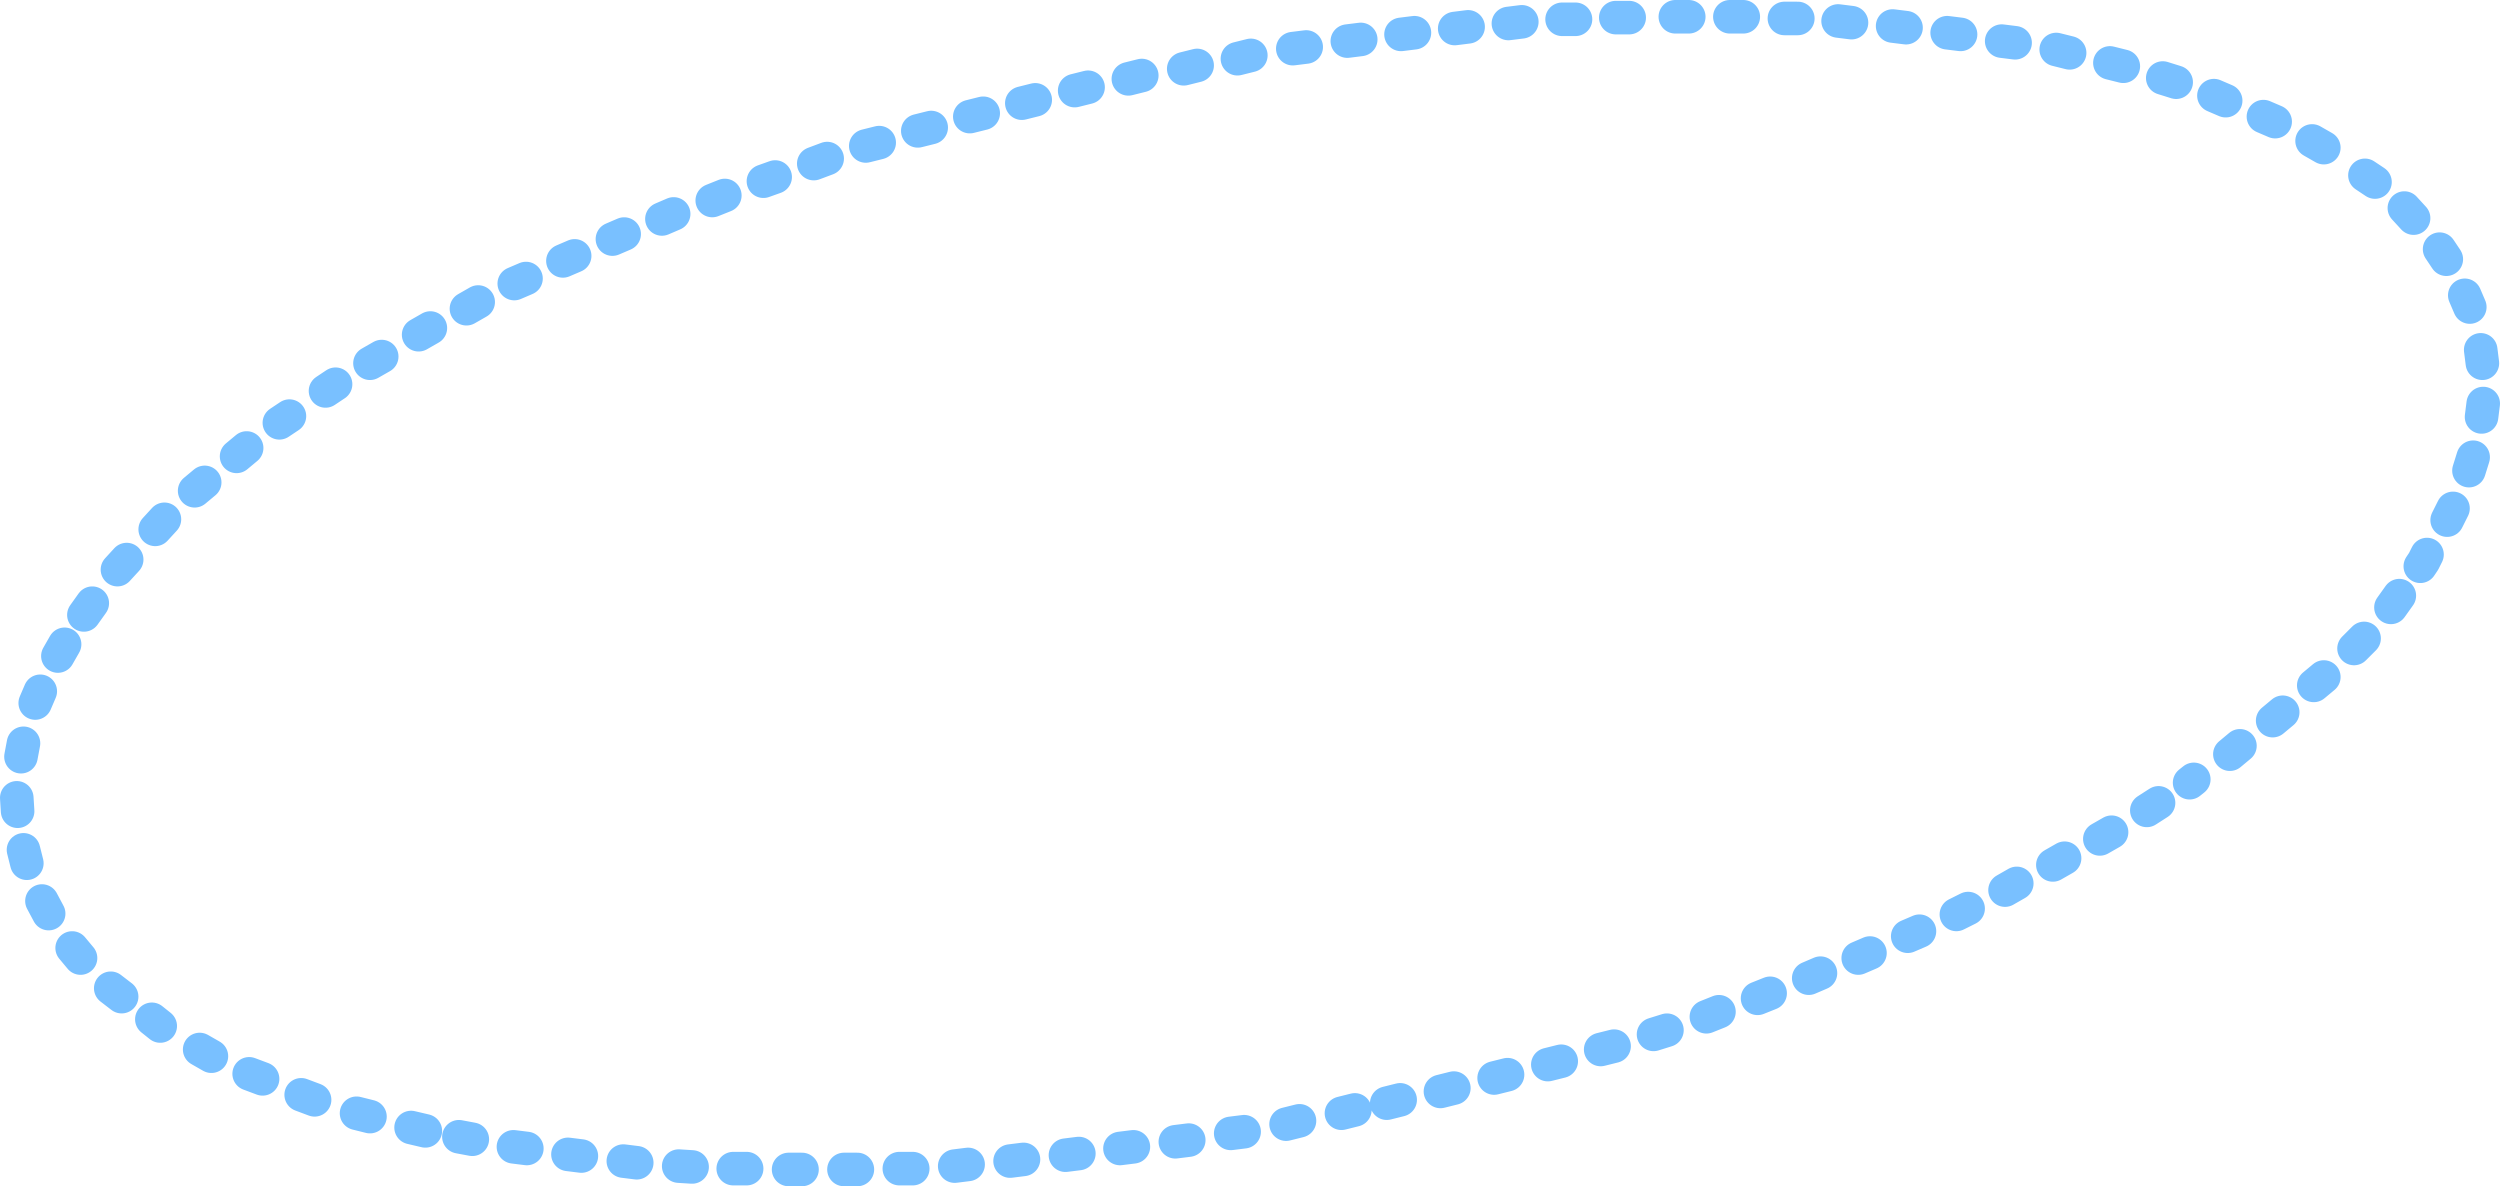 <?xml version="1.0" encoding="UTF-8" standalone="no"?>
<svg xmlns:xlink="http://www.w3.org/1999/xlink" height="70.7px" width="149.0px" xmlns="http://www.w3.org/2000/svg">
  <g transform="matrix(1.0, 0.0, 0.0, 1.0, 177.2, 18.2)">
    <path d="M-142.95 -2.95 L-143.65 -2.65 M-145.85 -1.6 L-146.55 -1.3 M-137.05 -5.45 L-137.75 -5.15 M-140.0 -4.25 L-140.7 -3.95 M-121.7 -10.6 L-122.5 -10.4 M-124.8 -9.7 L-125.6 -9.5 M-127.9 -8.75 L-128.7 -8.45 M-131.0 -7.65 L-131.7 -7.4 M-134.0 -6.55 L-134.75 -6.25 M-118.6 -11.45 L-119.4 -11.25 M-115.5 -12.25 L-116.3 -12.05 M-112.35 -13.0 L-113.15 -12.8 M-102.65 -14.9 L-103.45 -14.7 M-105.85 -14.3 L-106.65 -14.1 M-109.15 -13.7 L-109.95 -13.5 M-83.3 -17.05 L-84.1 -17.05 M-86.5 -16.9 L-87.3 -16.8 M-89.7 -16.6 L-90.5 -16.5 M-92.9 -16.25 L-93.7 -16.15 M-96.1 -15.85 L-96.9 -15.75 M-99.35 -15.4 L-100.15 -15.3 M-80.1 -17.15 L-80.9 -17.15 M-76.55 -17.2 L-77.35 -17.2 M-73.3 -17.2 L-74.1 -17.2 M-70.05 -17.1 L-70.85 -17.1 M-63.6 -16.55 L-64.4 -16.65 M-66.85 -16.85 L-67.65 -16.95 M-41.6 -10.95 L-42.3 -11.25 M-44.55 -12.2 L-45.25 -12.5 M-47.5 -13.3 L-48.3 -13.55 M-50.65 -14.25 L-51.45 -14.45 M-53.85 -15.05 L-54.65 -15.25 M-57.1 -15.65 L-57.9 -15.75 M-60.35 -16.15 L-61.15 -16.25 M-38.7 -9.4 L-39.4 -9.8 M-35.65 -7.35 L-36.25 -7.75 M-33.35 -5.2 L-33.9 -5.8 M-31.4 -2.75 L-31.8 -3.35 M-29.25 3.45 L-29.35 2.65 M-29.3 6.65 L-29.2 5.85 M-30.05 9.85 L-29.8 9.05 M-32.95 15.55 L-32.75 15.25 -32.55 14.85 M-34.7 18.0 L-34.2 17.3 M-36.9 20.45 L-36.3 19.85 M-39.3 22.65 L-38.7 22.15 M-31.35 12.8 L-31.0 12.1 M-78.65 43.45 L-77.85 43.2 M-75.5 42.4 L-74.75 42.1 M-72.45 41.3 L-71.7 41.0 M-69.4 40.1 L-68.7 39.8 M-66.45 38.9 L-65.75 38.6 M-63.5 37.6 L-62.8 37.3 M-44.3 26.75 L-43.7 26.25 M-46.7 28.45 L-46.45 28.25 M-49.25 30.1 L-48.55 29.65 M-52.05 31.8 L-51.35 31.4 M-60.6 36.3 L-59.9 35.95 M-57.7 34.85 L-57.0 34.45 M-54.85 33.35 L-54.15 32.95 M-41.75 24.75 L-41.15 24.25 M-84.95 45.25 L-84.15 45.05 M-88.15 46.05 L-87.35 45.85 M-91.35 46.85 L-90.55 46.65 M-94.55 47.55 L-93.75 47.35 M-97.25 48.15 L-96.45 47.95 M-100.55 48.8 L-99.75 48.6 M-103.85 49.35 L-103.05 49.25 M-152.7 49.0 L-151.85 49.2 M-155.95 48.15 L-155.15 48.35 M-159.25 47.05 L-158.45 47.35 M-159.95 6.6 L-160.55 7.0 M-157.2 4.7 L-157.8 5.1 M-154.45 3.05 L-155.15 3.45 M-151.55 1.35 L-152.25 1.75 M-140.05 51.0 L-139.25 51.1 M-136.75 51.3 L-135.95 51.35 M-133.5 51.45 L-132.7 51.45 M-130.2 51.5 L-129.4 51.5 M-126.9 51.5 L-126.1 51.5 M-123.6 51.45 L-122.8 51.45 M-149.85 49.55 L-149.05 49.7 M-146.6 50.15 L-145.8 50.25 M-143.35 50.6 L-142.55 50.7 M-107.15 49.85 L-106.35 49.75 M-110.45 50.25 L-109.65 50.15 M-113.7 50.65 L-112.9 50.55 M-117.0 51.0 L-116.2 50.9 M-120.3 51.3 L-119.5 51.2 M-81.8 44.35 L-81.0 44.15 M-162.5 8.5 L-163.1 9.0 M-165.0 10.55 L-165.6 11.05 M-167.4 12.75 L-167.95 13.35 M-169.65 15.15 L-170.2 15.75 M-171.7 17.75 L-172.2 18.45 M-173.35 20.2 L-173.75 20.9 M-174.8 23.0 L-175.1 23.7 M-176.2 29.35 L-176.15 30.15 M-175.8 26.1 L-175.95 26.9 M-175.8 32.45 L-175.6 33.25 M-174.7 35.5 L-174.3 36.25 M-172.9 38.3 L-172.4 38.9 M-170.6 40.7 L-169.95 41.2 M-168.15 42.55 L-167.65 42.95 M-165.3 44.35 L-164.6 44.75 M-162.35 45.8 L-161.55 46.1 M-30.0 0.1 L-30.3 -0.6 M-148.7 -0.2 L-149.4 0.2" fill="none" stroke="#79c0ff" stroke-linecap="round" stroke-linejoin="round" stroke-width="2.0"/>
  </g>
</svg>
